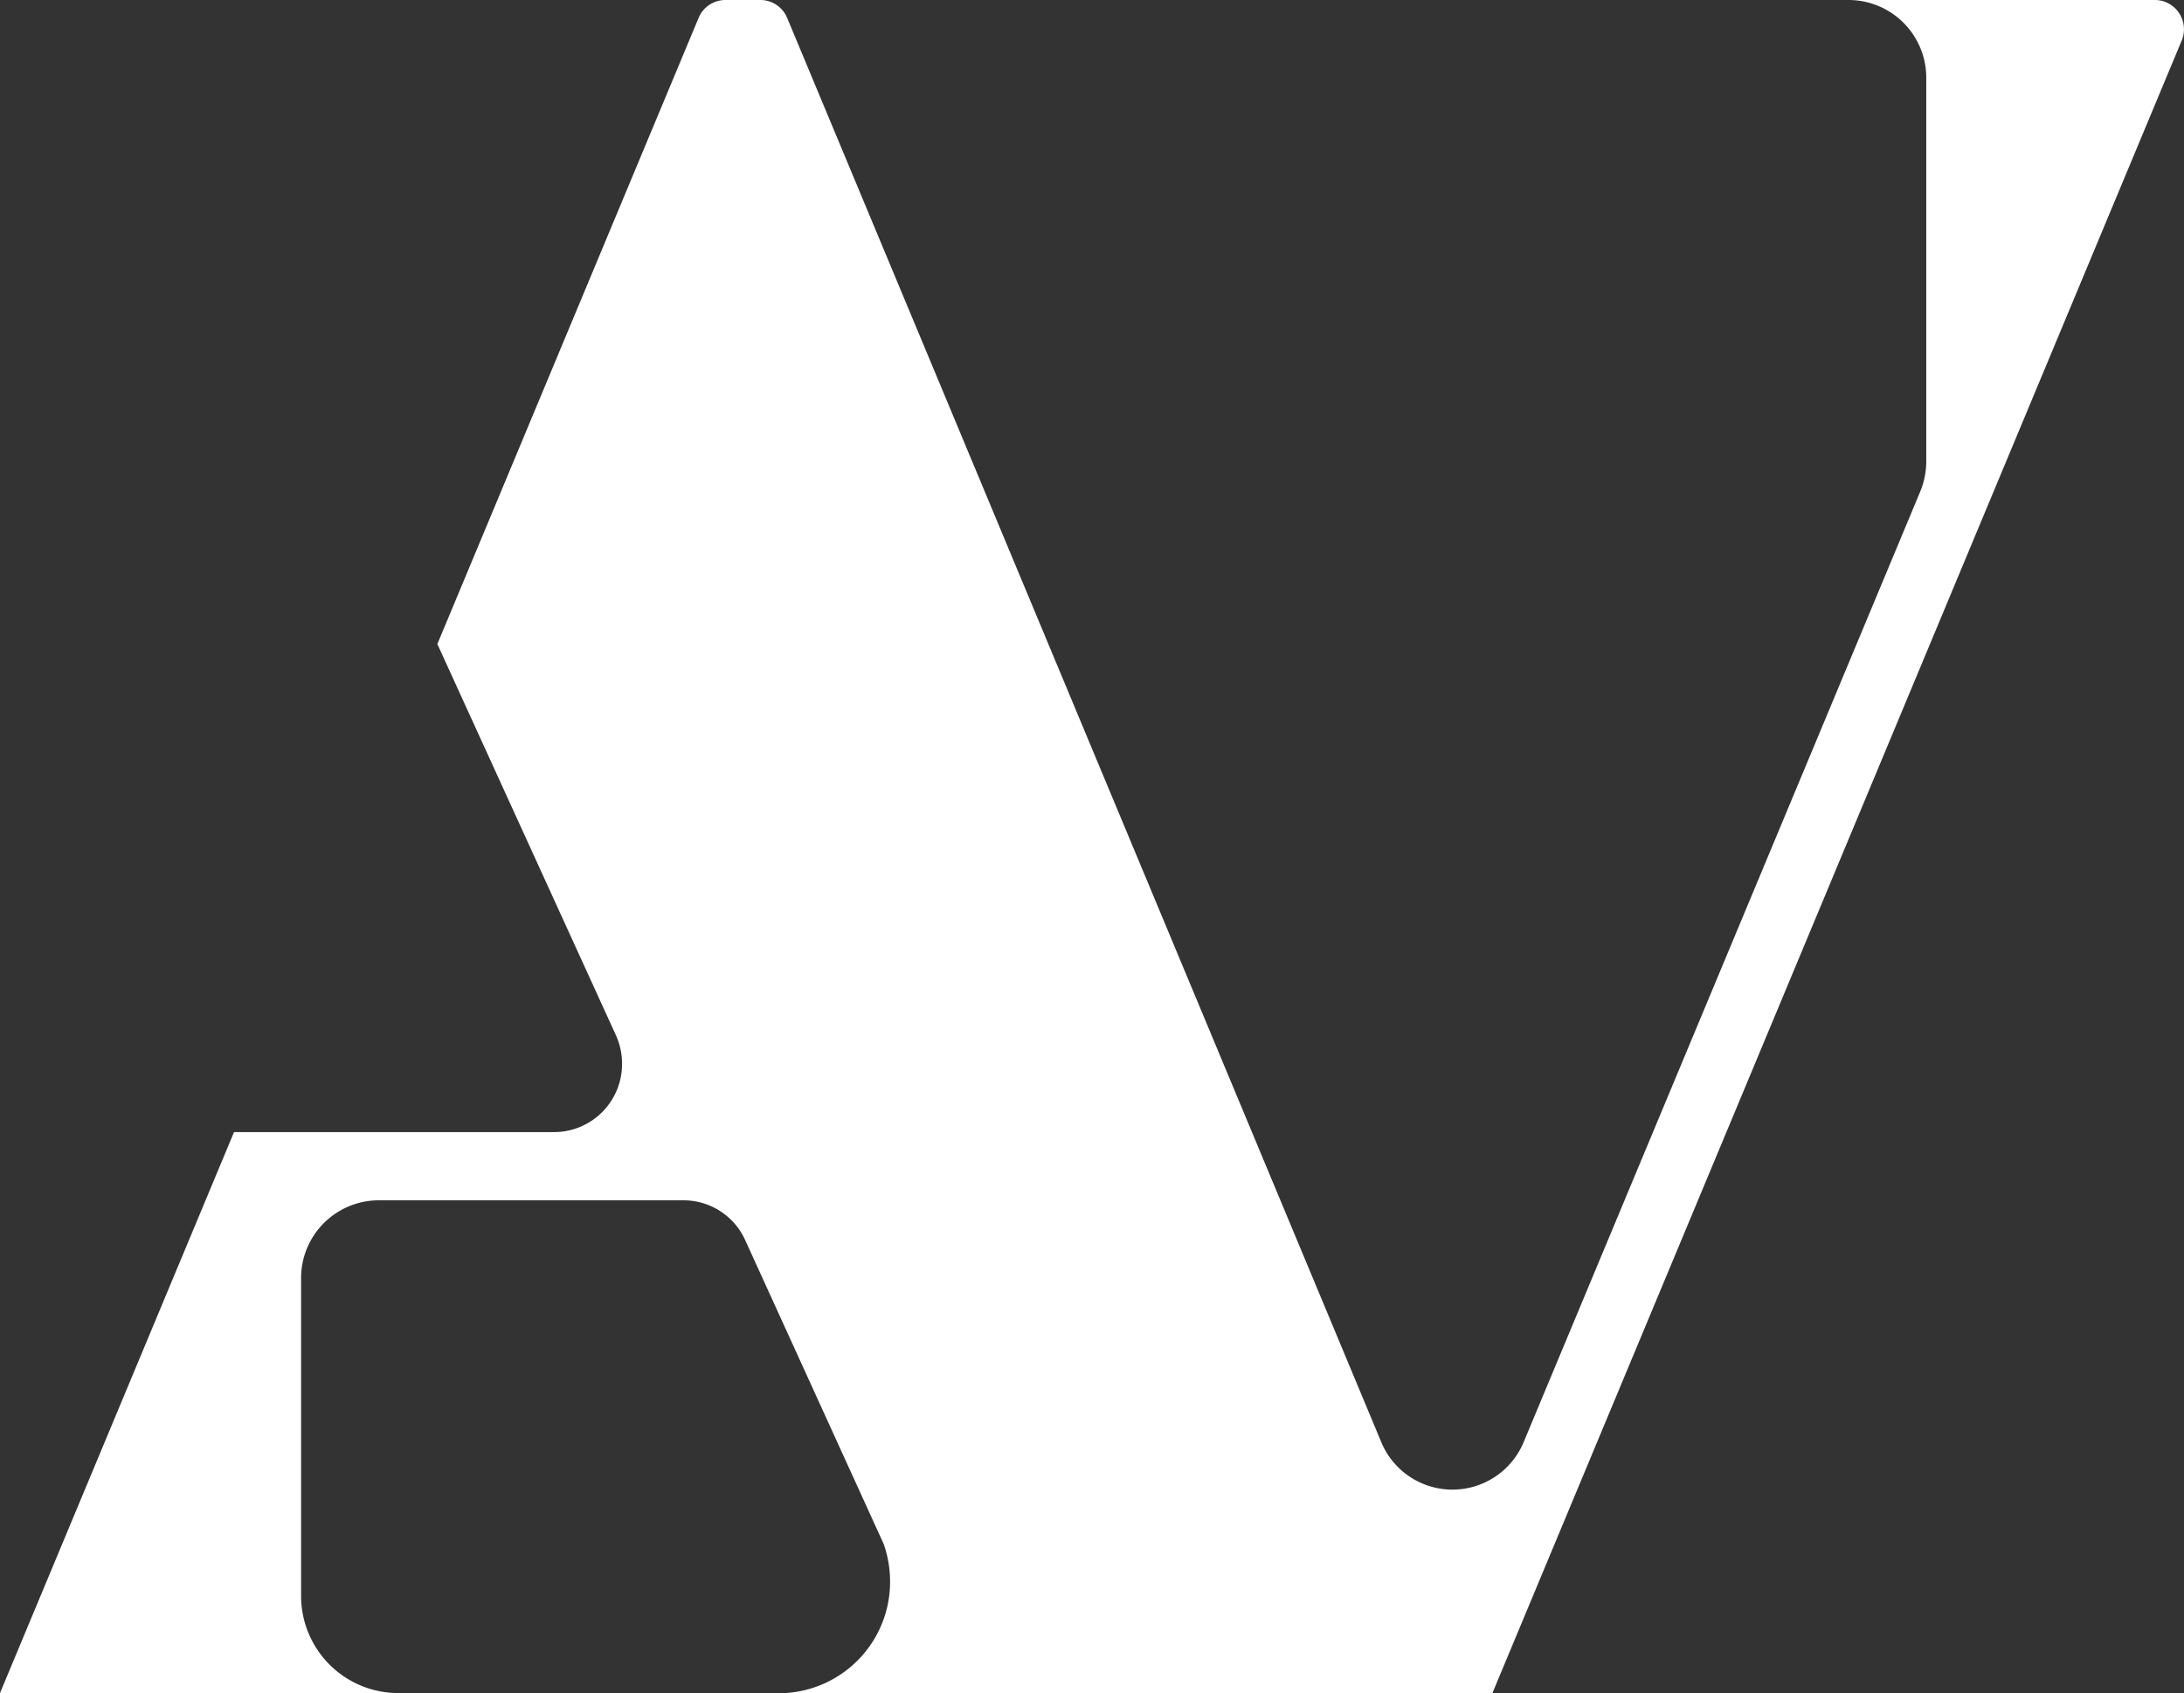 <svg xmlns="http://www.w3.org/2000/svg" width="63.833" height="49.485" viewBox="0 0 63.833 49.485"><rect x="0" y="0" width="63.833" height="49.485" fill="#333333" stroke="none"/><path id="Trazado_85" data-name="Trazado 85" d="M22.225,0H21.2a.848.848,0,0,0-.782.524l-7.635,18.3L18,30.254a2.013,2.013,0,0,1,.181.835,1.988,1.988,0,0,1-1.979,2H6.84l-.51,1.222L0,49.485H11.628A2.84,2.84,0,0,1,8.8,46.632V37.366a2.272,2.272,0,0,1,2.261-2.283H19.98a1.978,1.978,0,0,1,1.8,1.163l4.048,8.882a3.3,3.3,0,0,1,.182.924,3.256,3.256,0,0,1-3.065,3.433H43.62l20.146-48.3A.859.859,0,0,0,63.313.067.839.839,0,0,0,62.984,0H54.039A2.272,2.272,0,0,1,56.3,2.283v11.2a2.3,2.3,0,0,1-.177.886L44.536,42.143a2.254,2.254,0,0,1-4.149.046L23.007.524A.848.848,0,0,0,22.225,0" fill="#fff"></path></svg>